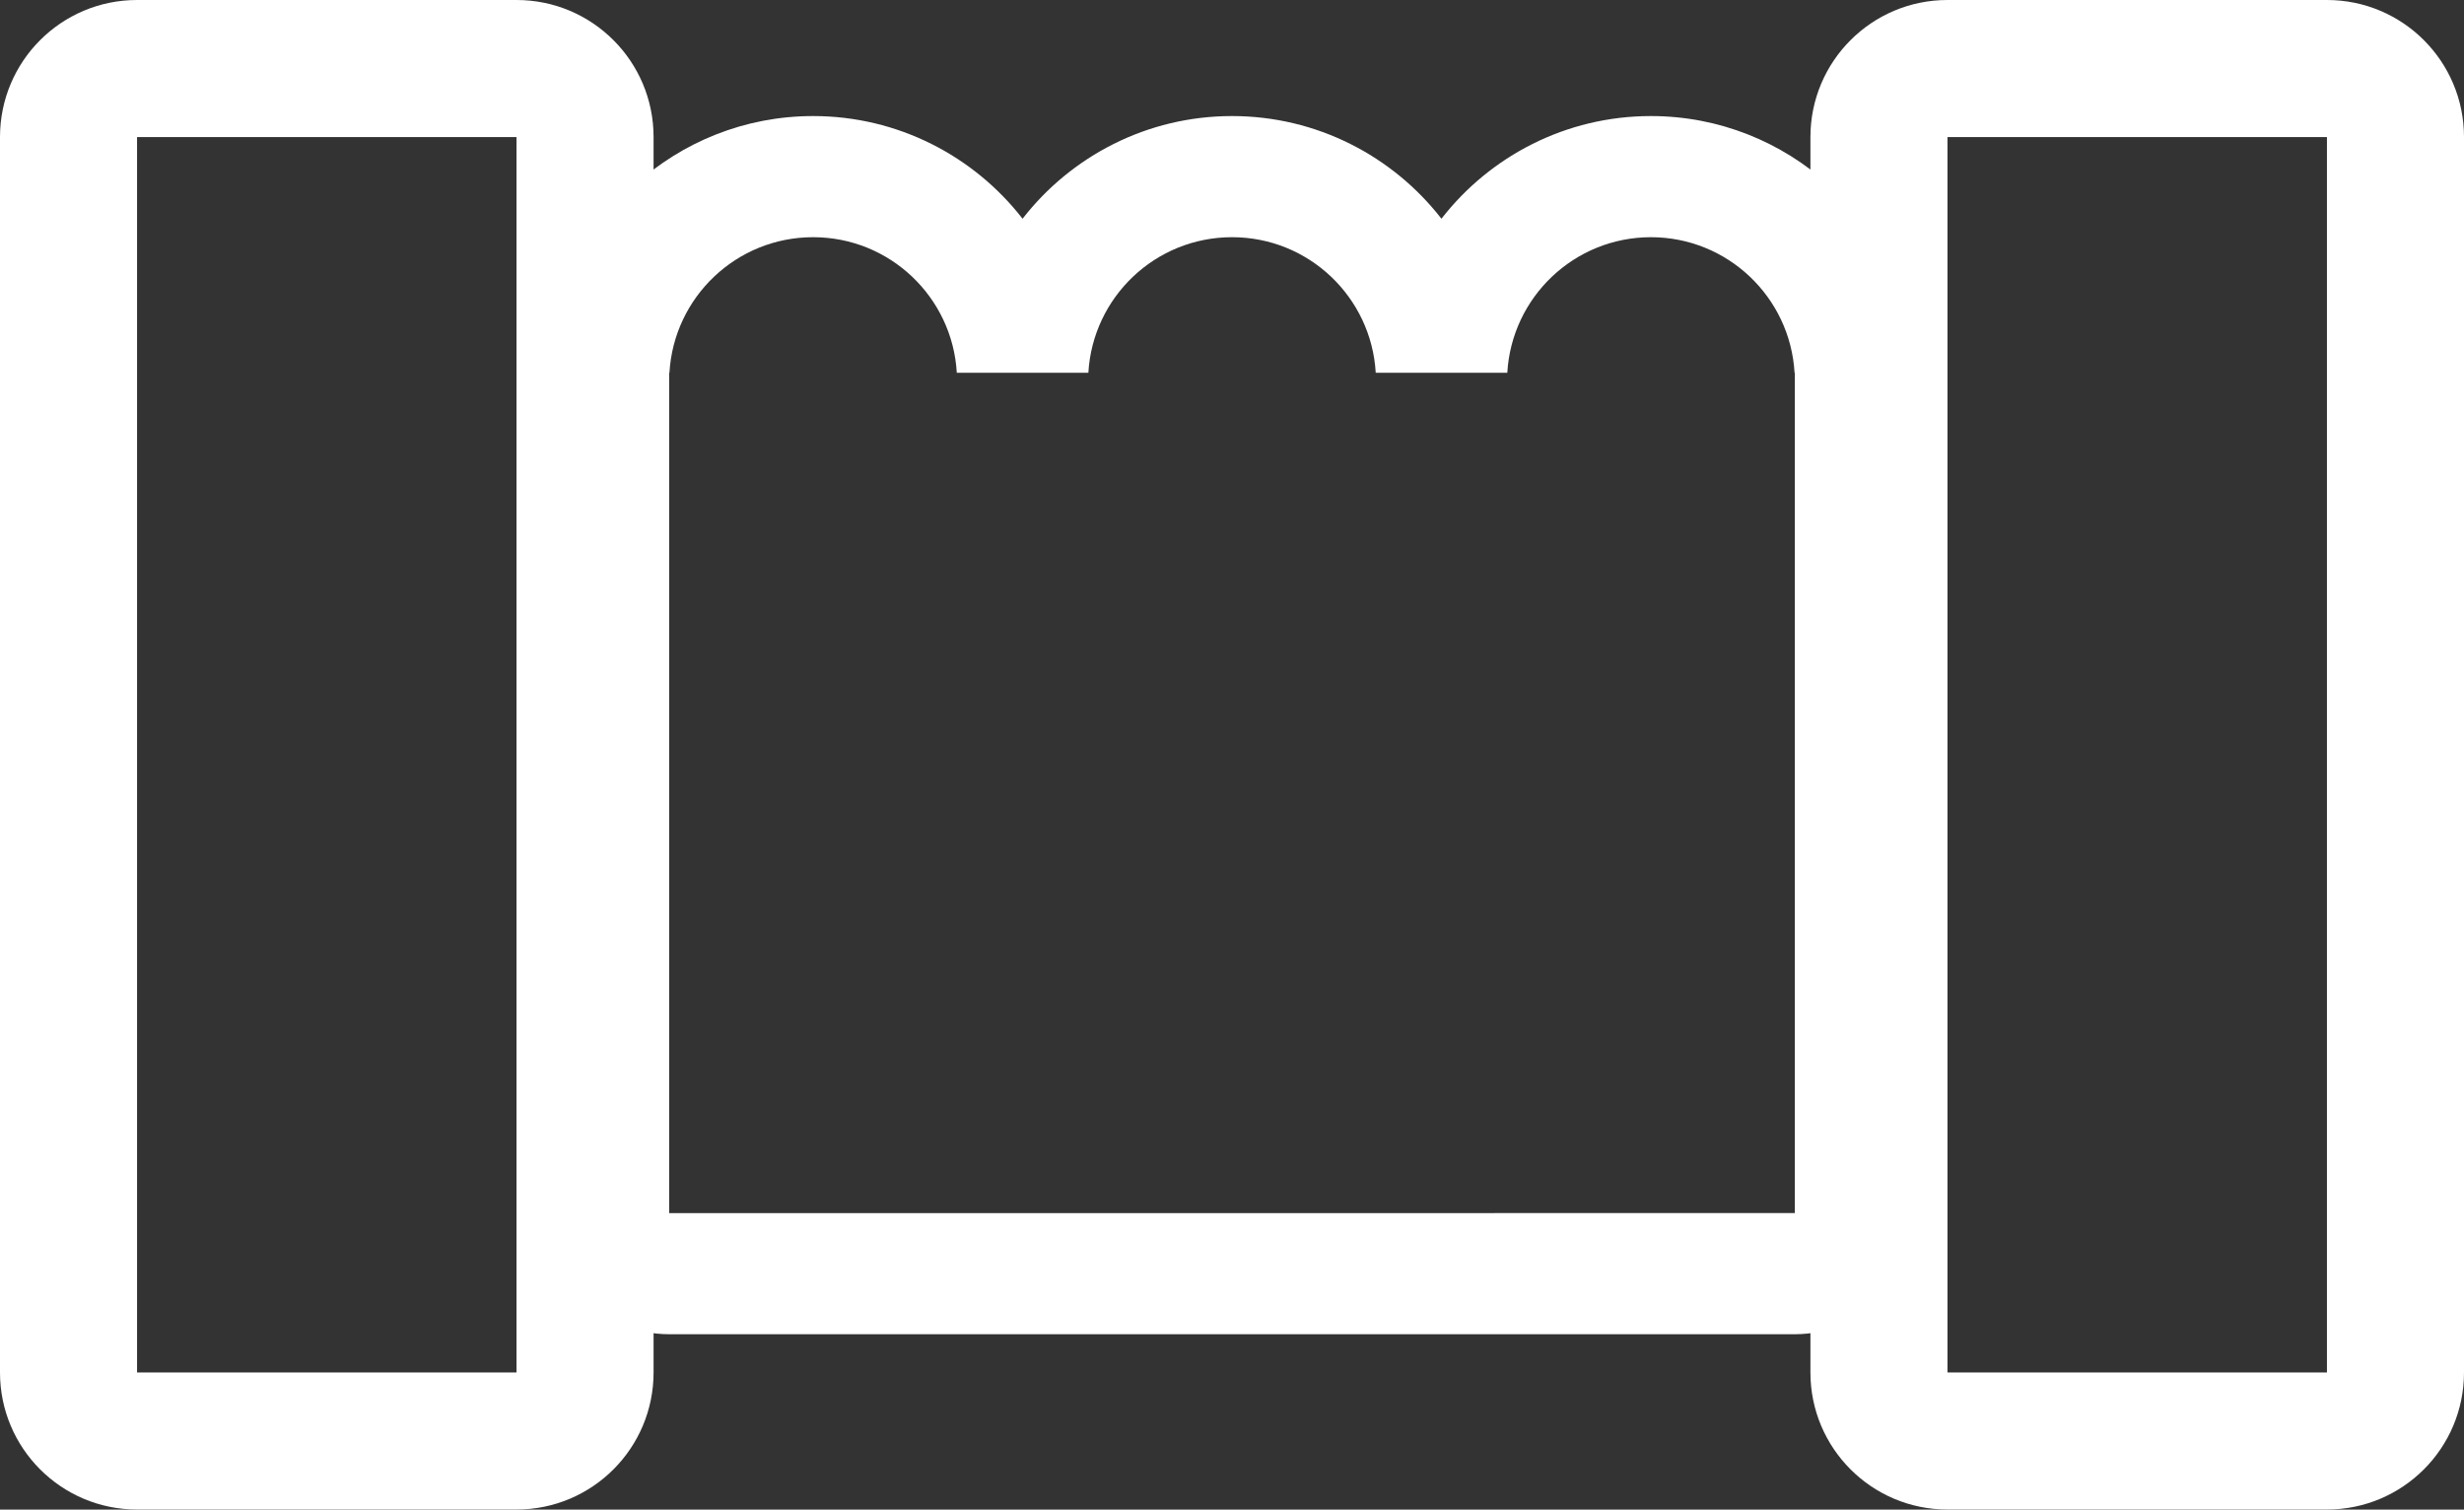 <?xml version="1.0" encoding="UTF-8"?><svg id="Layer_2" xmlns="http://www.w3.org/2000/svg" viewBox="0 0 445.88 273.16"><rect x="0" y="0" width="445.88" height="273.16" fill="#333333" stroke="none"/><defs><style>.cls-1{fill:#fff;stroke-width:0px;}</style></defs><g id="Layer_1-2"><path class="cls-1" d="M421.08,24.8v223.55h-68.67V24.8h68.67M421.08,0h-68.67c-13.7,0-24.8,11.1-24.8,24.8v223.55c0,13.7,11.1,24.8,24.8,24.8h68.67c13.7,0,24.8-11.1,24.8-24.8V24.8c0-13.7-11.1-24.8-24.8-24.8h0Z"/><path class="cls-1" d="M93.47,24.8v223.55H24.8V24.8h68.67M93.47,0H24.8C11.1,0,0,11.1,0,24.8v223.55c0,13.7,11.1,24.8,24.8,24.8h68.67c13.7,0,24.8-11.1,24.8-24.8V24.8c0-13.7-11.1-24.8-24.8-24.8h0Z"/><path class="cls-1" d="M298.74,42.92c13.87,0,25.21,10.85,26,24.53h.05v152.06H121.09V67.45h.05c.79-13.68,12.12-24.53,26-24.53s25.21,10.85,26,24.53h23.81c.79-13.68,12.12-24.53,26-24.53s25.21,10.85,26,24.53h23.81c.79-13.68,12.12-24.53,26-24.53M298.74,21c-15.34,0-29.1,7.25-37.9,18.58-8.8-11.33-22.56-18.58-37.9-18.58s-29.1,7.25-37.9,18.58c-8.8-11.33-22.56-18.58-37.9-18.58-24.73,0-45.33,18.83-47.73,43.22-.16,1.05-.24,2.13-.24,3.23v152.06c0,12.11,9.81,21.92,21.92,21.92h203.7c12.11,0,21.92-9.81,21.92-21.92V67.45c0-1.11-.08-2.19-.24-3.25-2.41-24.38-23.01-43.2-47.73-43.2h0Z"/></g></svg>